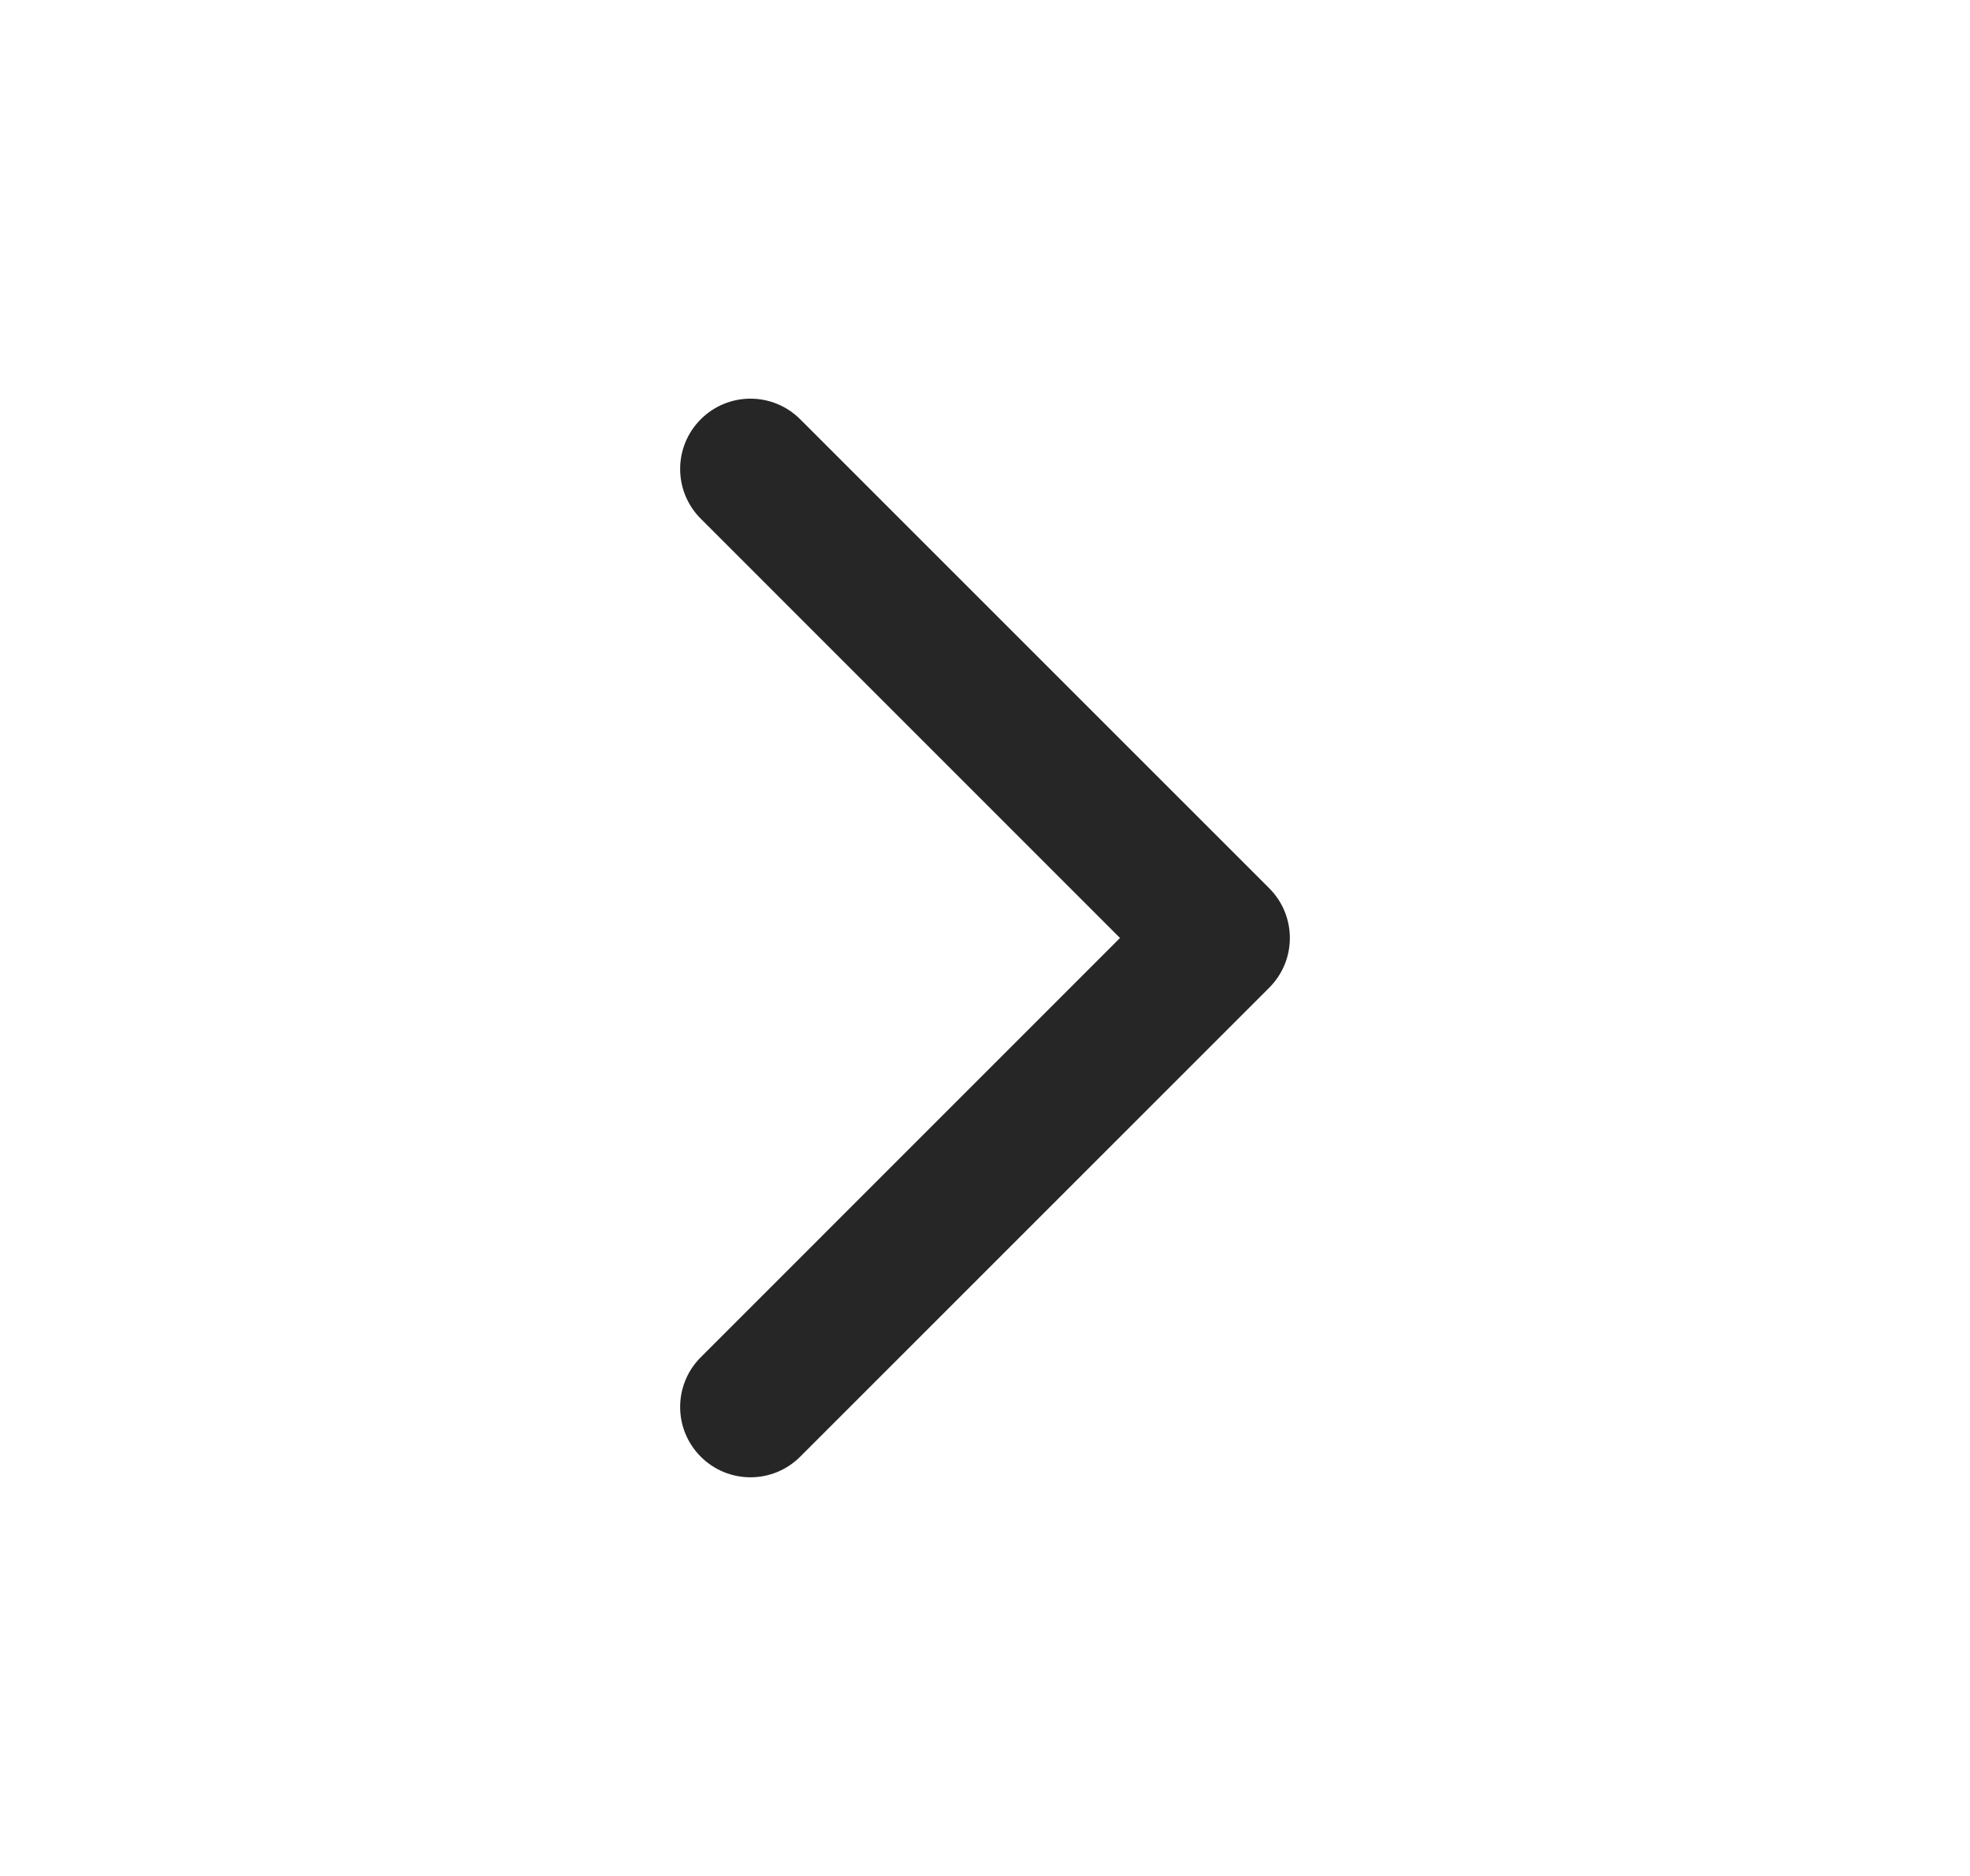 <svg xmlns="http://www.w3.org/2000/svg" width="21" height="20" viewBox="0 0 21 20" fill="none">
  <path fill-rule="evenodd" clip-rule="evenodd" d="M7.47 4.47C7.763 4.177 8.237 4.177 8.53 4.47L13.53 9.47C13.823 9.763 13.823 10.237 13.53 10.53L8.53 15.53C8.237 15.823 7.763 15.823 7.47 15.53C7.177 15.237 7.177 14.763 7.47 14.47L11.939 10L7.47 5.53C7.177 5.237 7.177 4.763 7.47 4.47Z" fill="currentColor" fill-opacity="0.85"/>
</svg>
